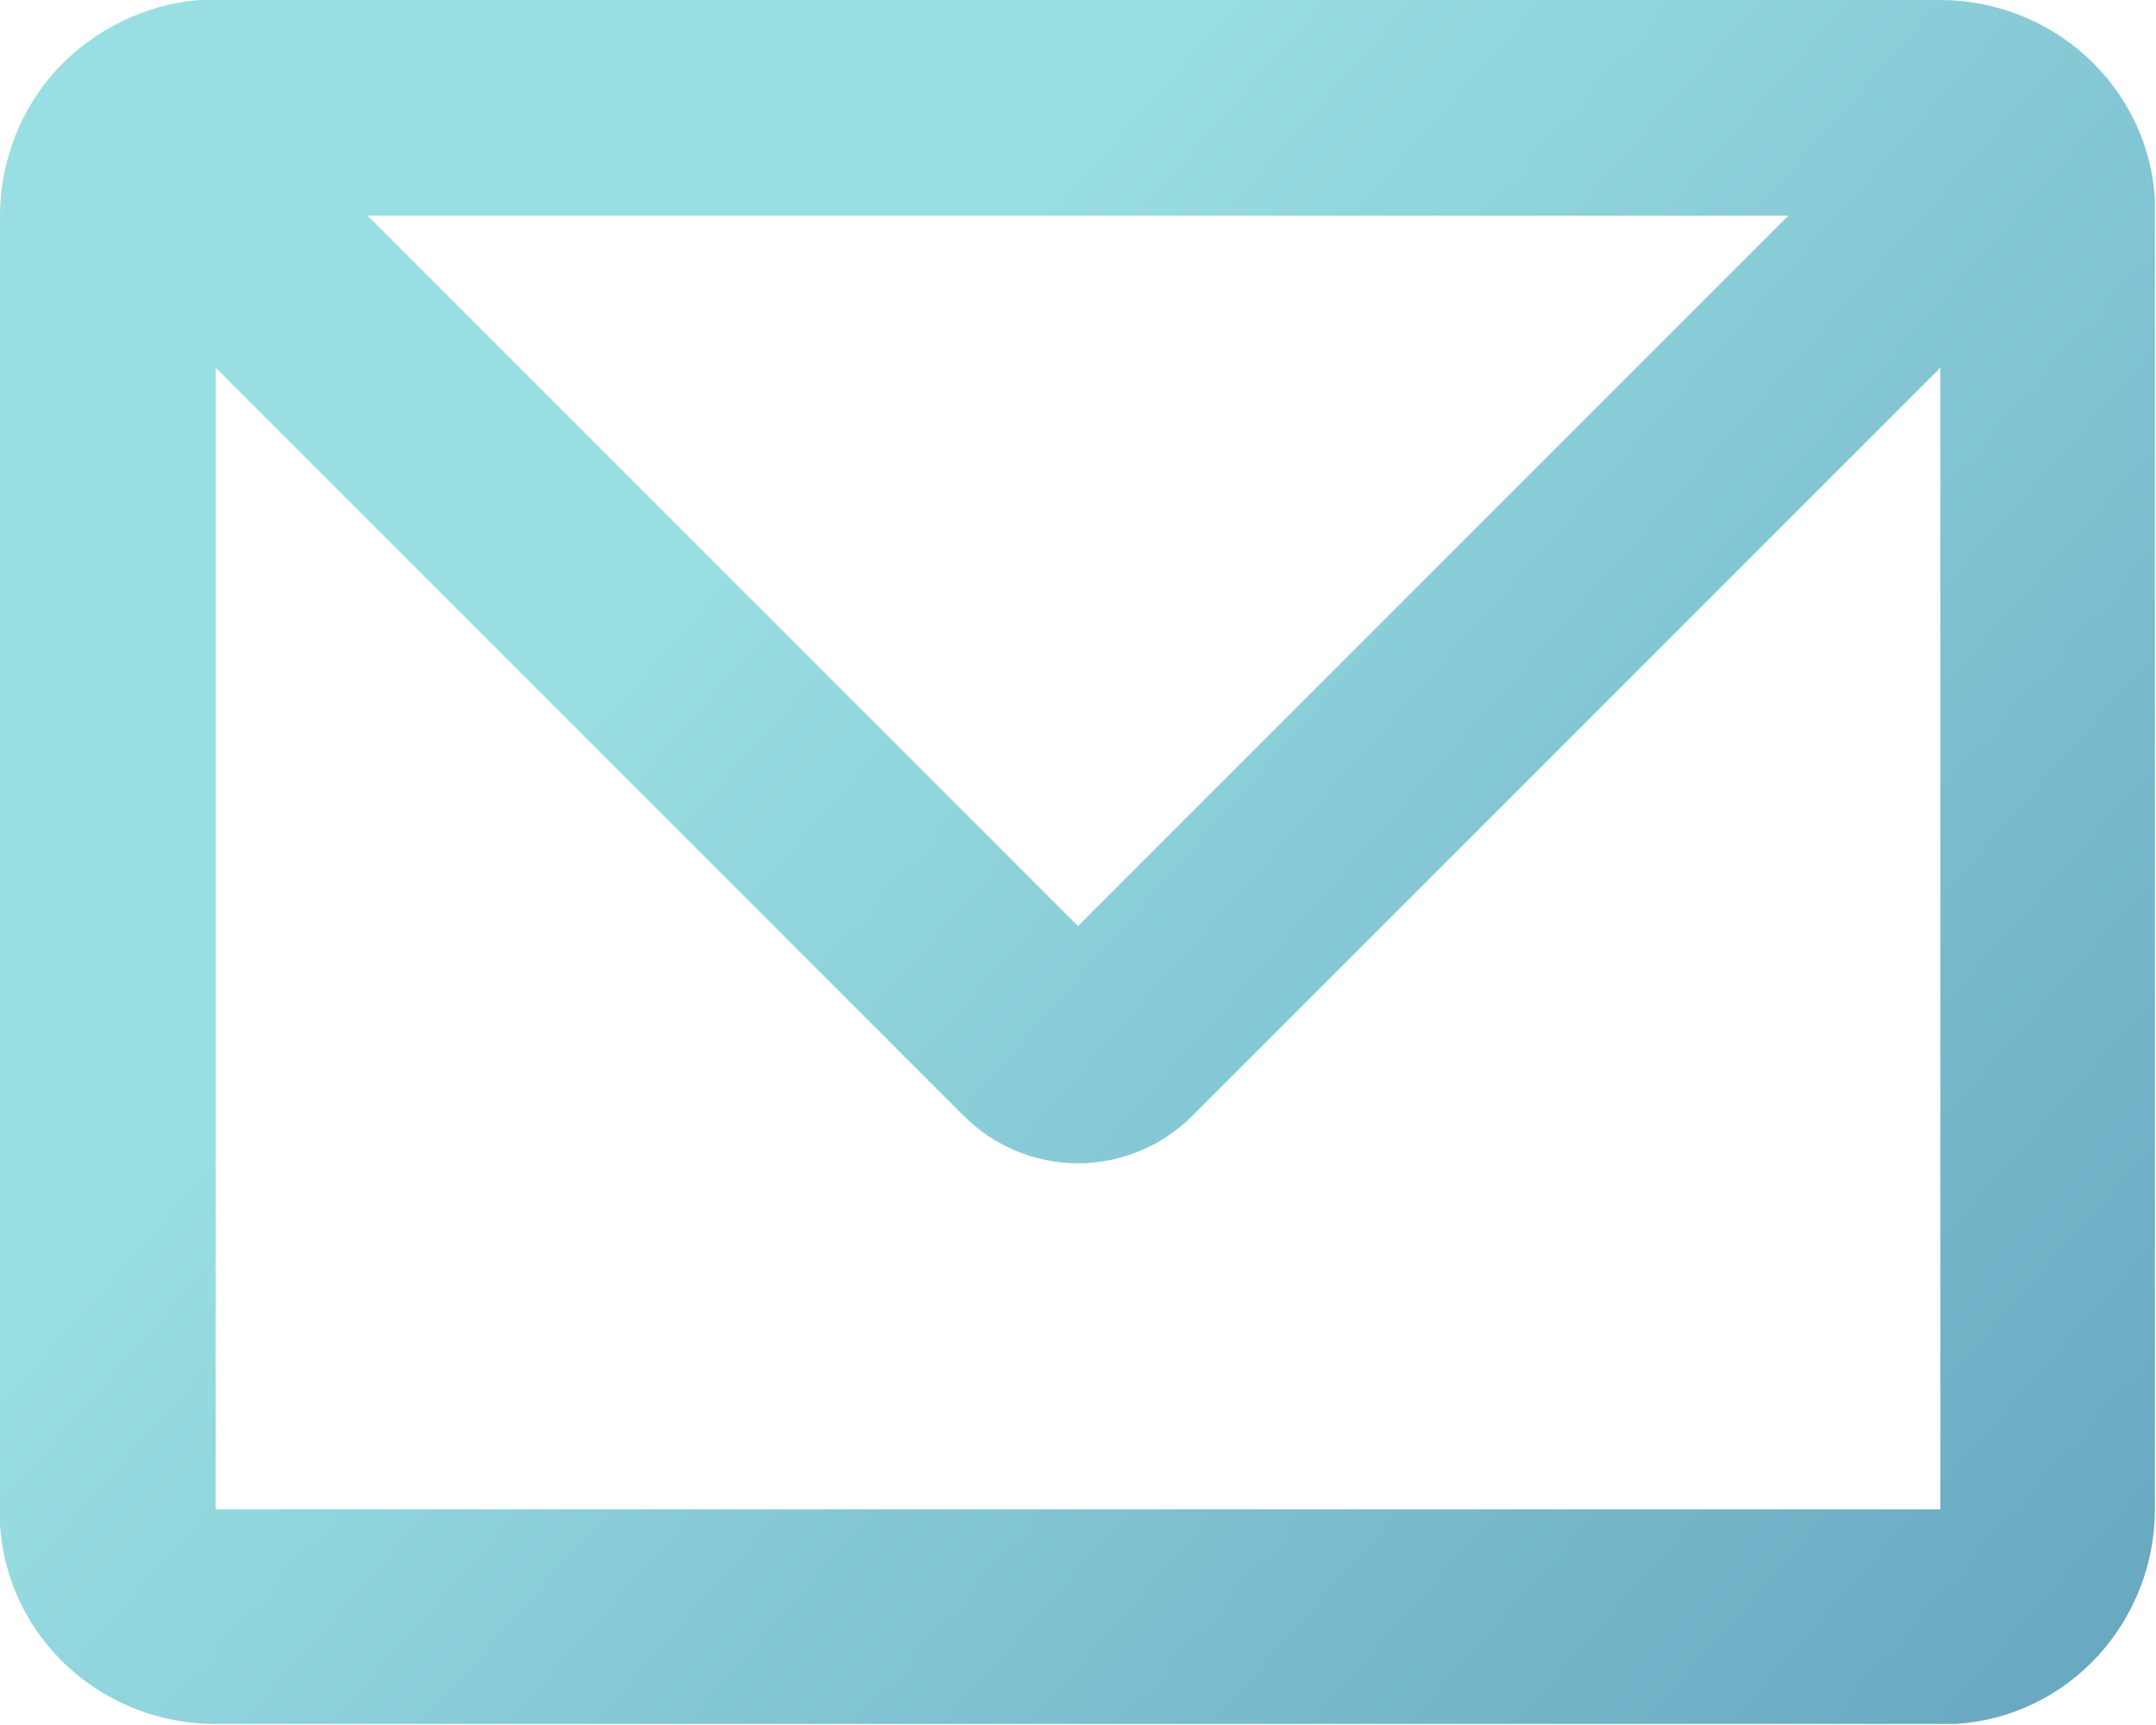 <?xml version="1.0" encoding="UTF-8"?><svg id="Ebene_1" xmlns="http://www.w3.org/2000/svg" xmlns:xlink="http://www.w3.org/1999/xlink" viewBox="0 0 20 16"><defs><style>.cls-1{fill:url(#Unbenannter_Verlauf);stroke-width:0px;}</style><linearGradient id="Unbenannter_Verlauf" x1="6.74" y1="11.87" x2="21.82" y2="-1.43" gradientTransform="translate(0 17) scale(1 -1)" gradientUnits="userSpaceOnUse"><stop offset="0" stop-color="#99dee2"/><stop offset="1" stop-color="#5d9cba"/></linearGradient></defs><path class="cls-1" d="M18,0c.5,0,.99.19,1.36.53.37.34.6.81.63,1.32v.15s0,12,0,12c0,.5-.19.99-.53,1.36-.34.37-.81.6-1.32.63h-.15s-16,0-16,0c-.5,0-.99-.19-1.36-.53-.37-.34-.6-.81-.63-1.32v-.15S0,2,0,2c0-.5.19-.99.53-1.36C.88.27,1.35.04,1.85,0h.15S18,0,18,0ZM18,3.41l-6.94,6.94c-.28.28-.66.44-1.06.44s-.78-.16-1.06-.44L2,3.41v10.59h16V3.41ZM16.59,2H3.41l6.59,6.59,6.59-6.59Z"/></svg>
